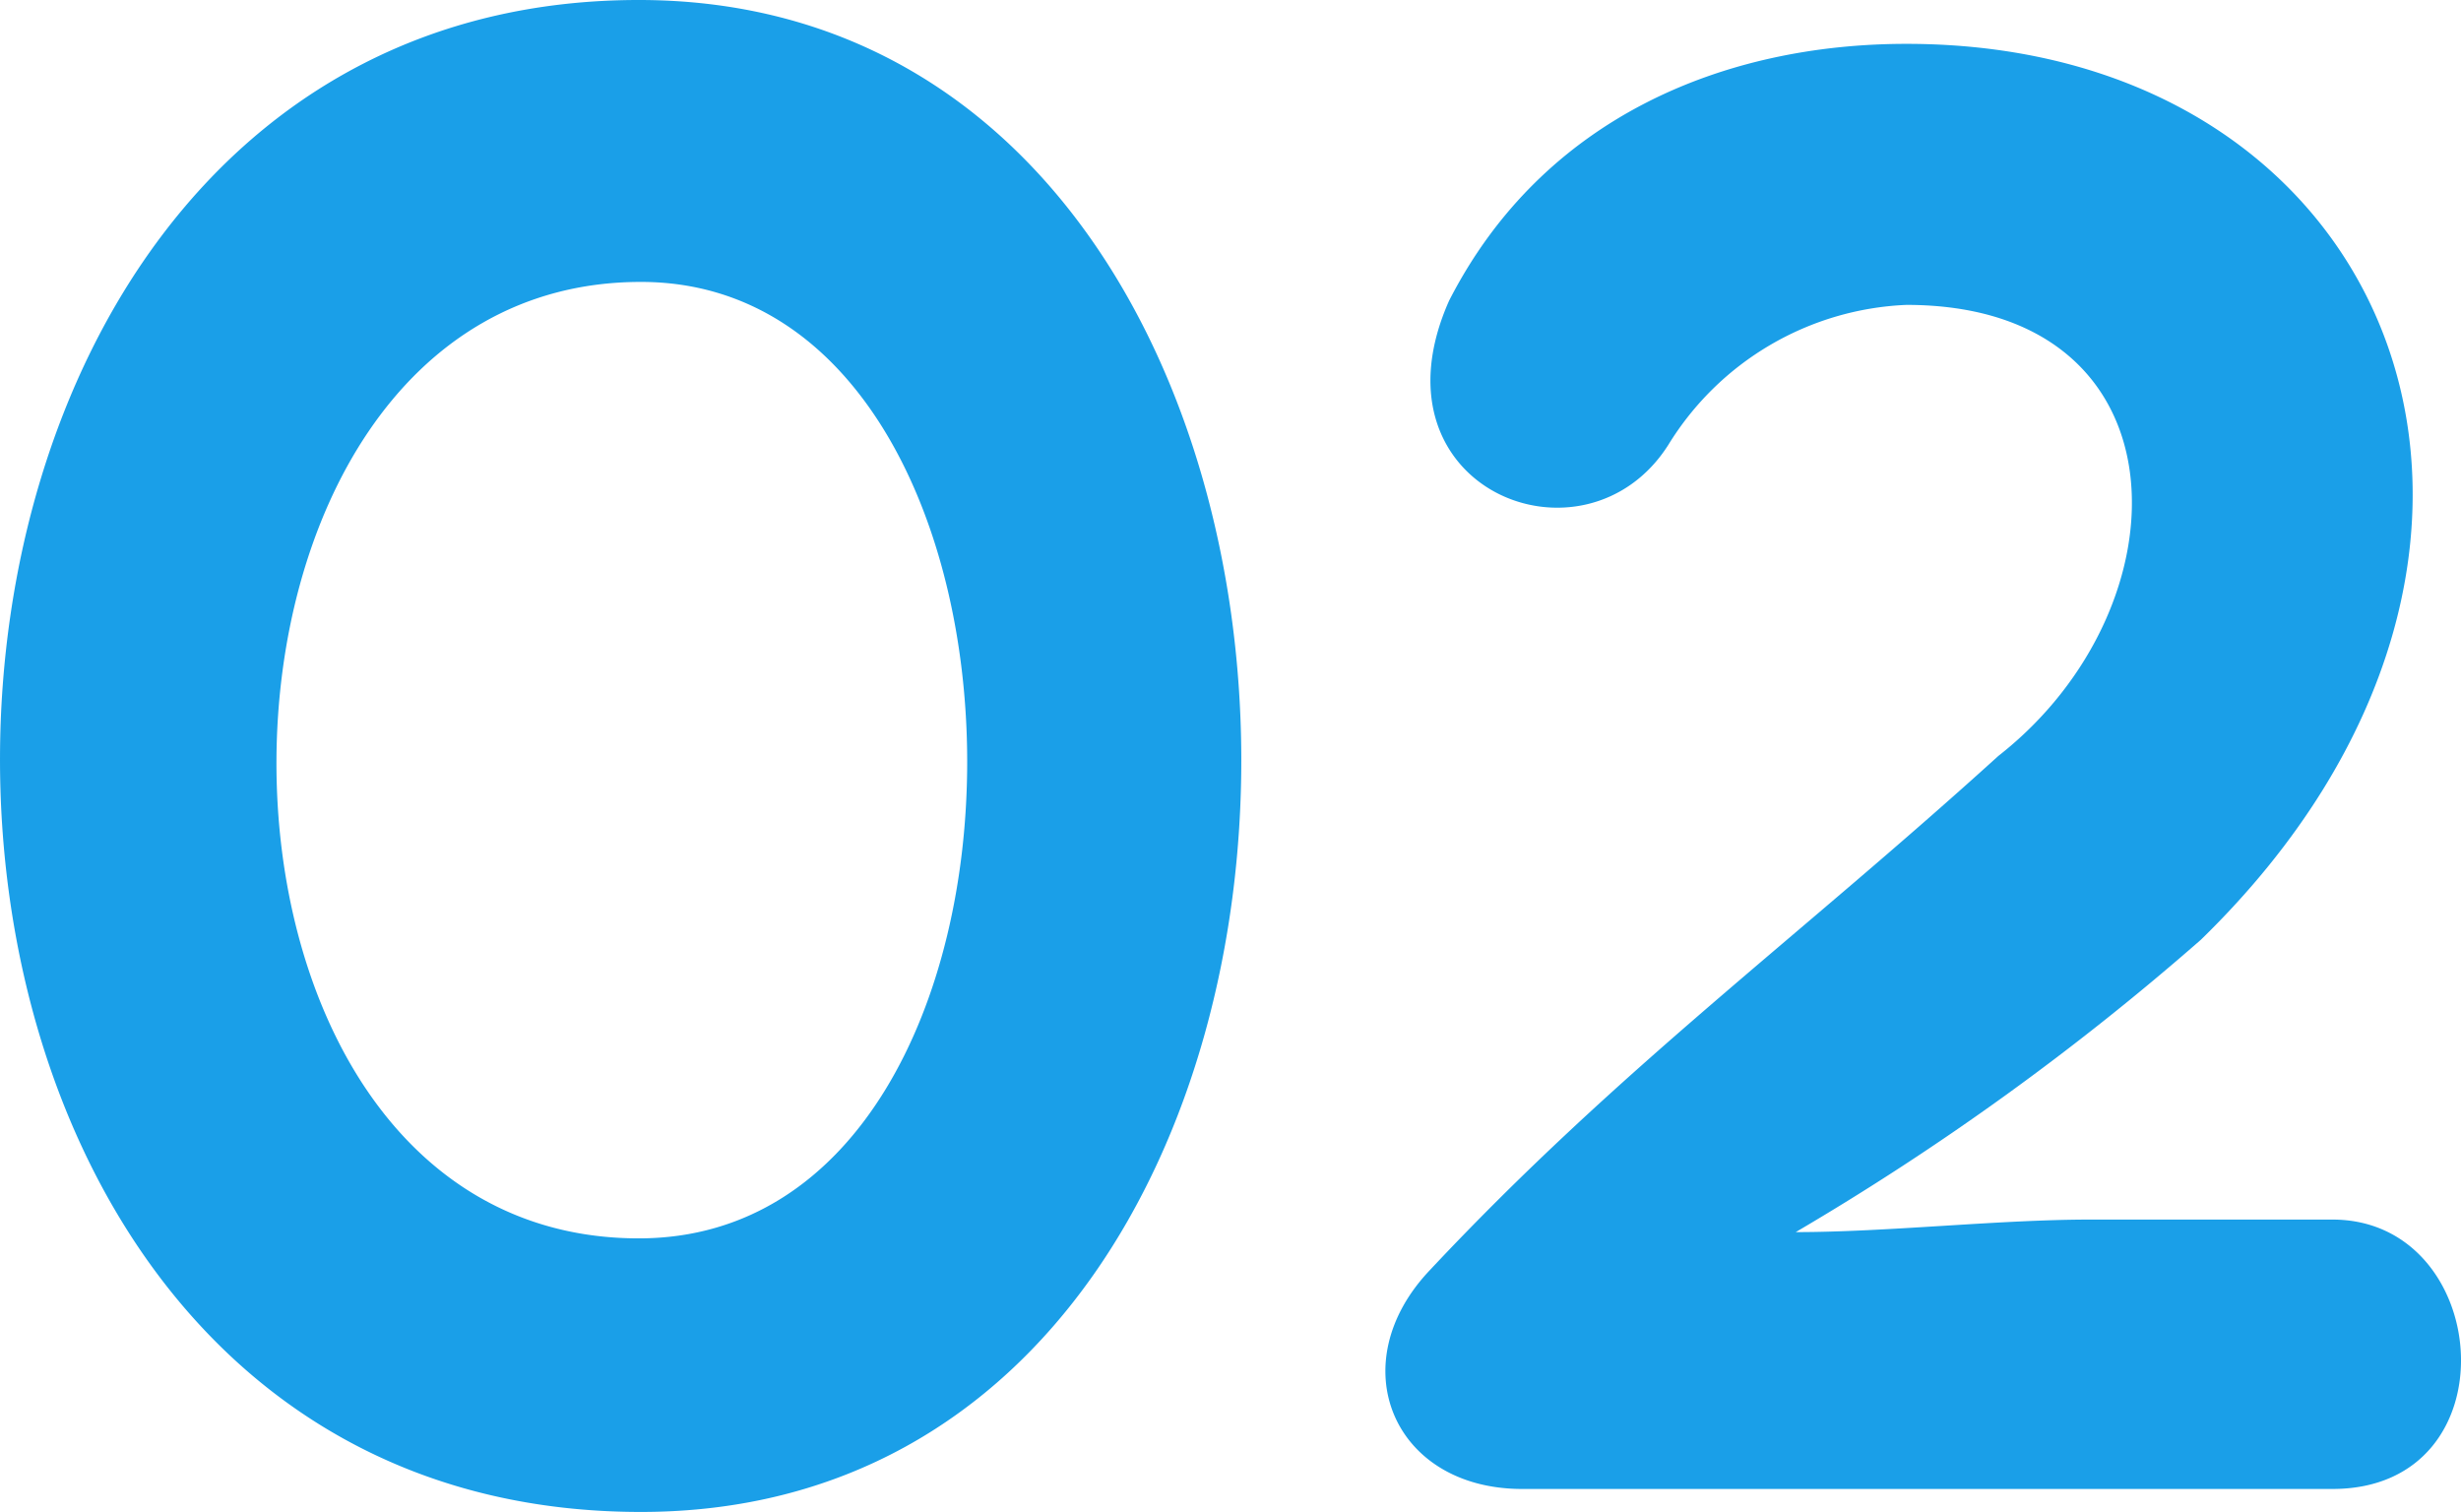 <svg xmlns="http://www.w3.org/2000/svg" width="70.706" height="43.44" viewBox="0 0 70.706 43.44"><path d="M21.18-42.78C-3.12-42.78-3.48.66,21.24.66,44.4.66,44.1-42.78,21.18-42.78Zm.06,8.1c12.42,0,12.6,27.48-.06,27.48C7.2-7.2,7.38-34.68,21.24-34.68ZM43.92-6.3C41.34-3.6,42.84,0,46.56,0H69.84c5.22,0,4.62-7.74,0-7.74H62.88c-2.64,0-5.82.36-8.46.36a76.11,76.11,0,0,0,11.64-8.4c11.4-11.1,5.76-25.74-8.46-25.74-5.22,0-10.44,2.1-13.14,7.38-2.4,5.4,3.9,7.92,6.3,4.14a8.441,8.441,0,0,1,6.84-4.02c8.1,0,8.16,8.64,2.64,12.96C54.42-15.78,49.32-12.06,43.92-6.3Z" transform="translate(-2.827 42.78)" fill="#1a9fe8"/></svg>